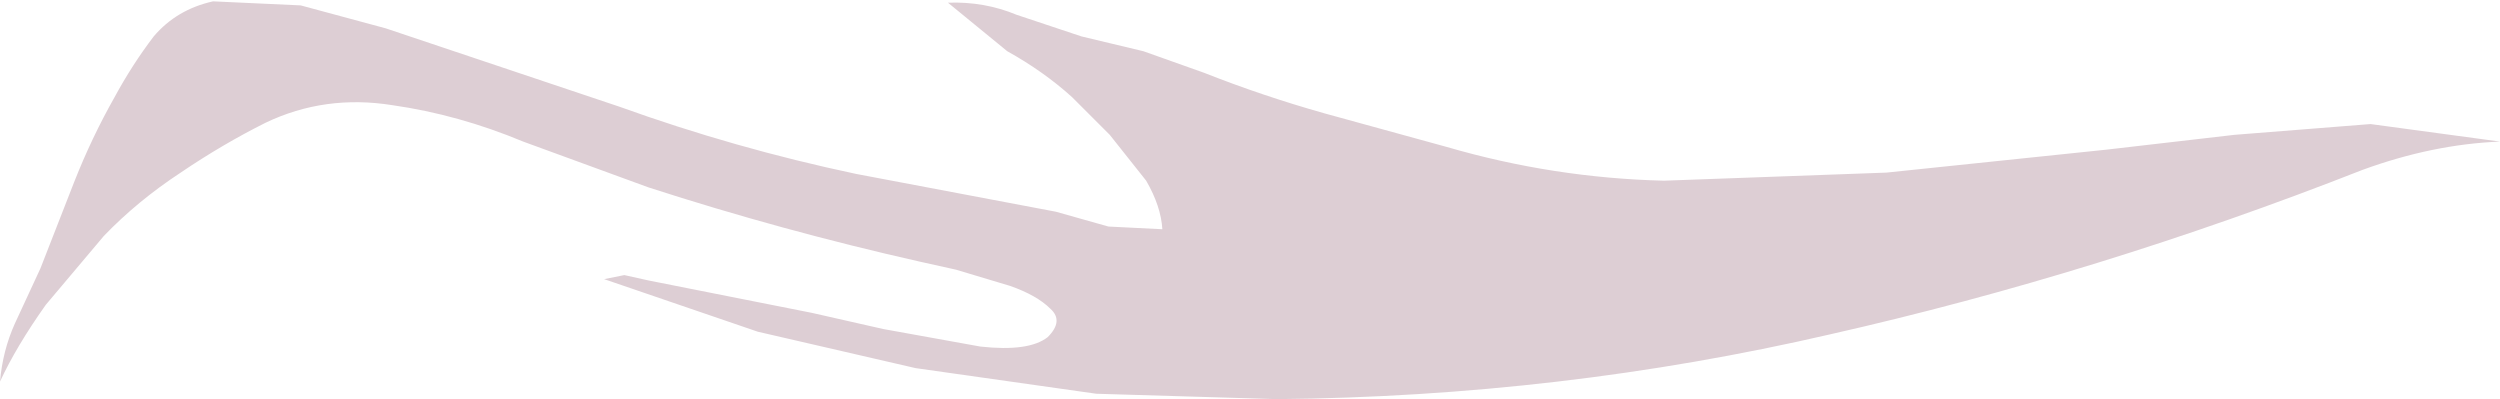 <?xml version="1.0" encoding="UTF-8" standalone="no"?>
<svg xmlns:xlink="http://www.w3.org/1999/xlink" height="14.8px" width="92.7px" xmlns="http://www.w3.org/2000/svg">
  <g transform="matrix(1.0, 0.0, 0.0, 1.0, 0.0, 0.05)">
    <path d="M82.85 4.95 L87.9 4.55 92.7 5.2 Q90.2 5.3 87.6 6.25 77.8 10.1 67.85 12.35 57.9 14.65 47.35 14.75 L40.65 14.55 33.95 13.6 28.1 12.25 22.4 10.3 23.15 10.15 24.05 10.35 30.1 11.55 32.75 12.15 36.35 12.8 Q38.15 13.0 38.85 12.45 39.45 11.85 38.95 11.4 38.45 10.9 37.45 10.55 L35.45 9.95 34.1 9.65 Q29.0 8.5 24.05 6.9 L19.4 5.2 Q17.0 4.2 14.55 3.85 12.05 3.45 9.85 4.5 8.25 5.3 6.7 6.35 5.1 7.4 3.85 8.7 L1.7 11.25 Q0.6 12.8 0.0 14.1 0.1 12.95 0.55 11.95 L1.5 9.9 2.75 6.7 Q3.4 5.05 4.25 3.55 4.9 2.35 5.7 1.3 6.55 0.3 7.9 0.0 L11.15 0.15 14.3 1.0 22.95 3.9 Q27.25 5.45 31.75 6.4 L39.15 7.8 41.1 8.35 43.1 8.45 Q43.05 7.6 42.5 6.65 L41.15 4.95 39.75 3.55 Q38.7 2.6 37.35 1.85 L35.15 0.05 Q36.5 0.0 37.7 0.5 L40.1 1.3 42.4 1.85 44.65 2.65 Q46.8 3.5 49.1 4.15 L53.65 5.4 Q57.6 6.55 61.7 6.65 L69.95 6.35 78.1 5.5 82.85 4.95" fill="#ddced4" fill-rule="evenodd" stroke="none"/>
  </g>
</svg>
